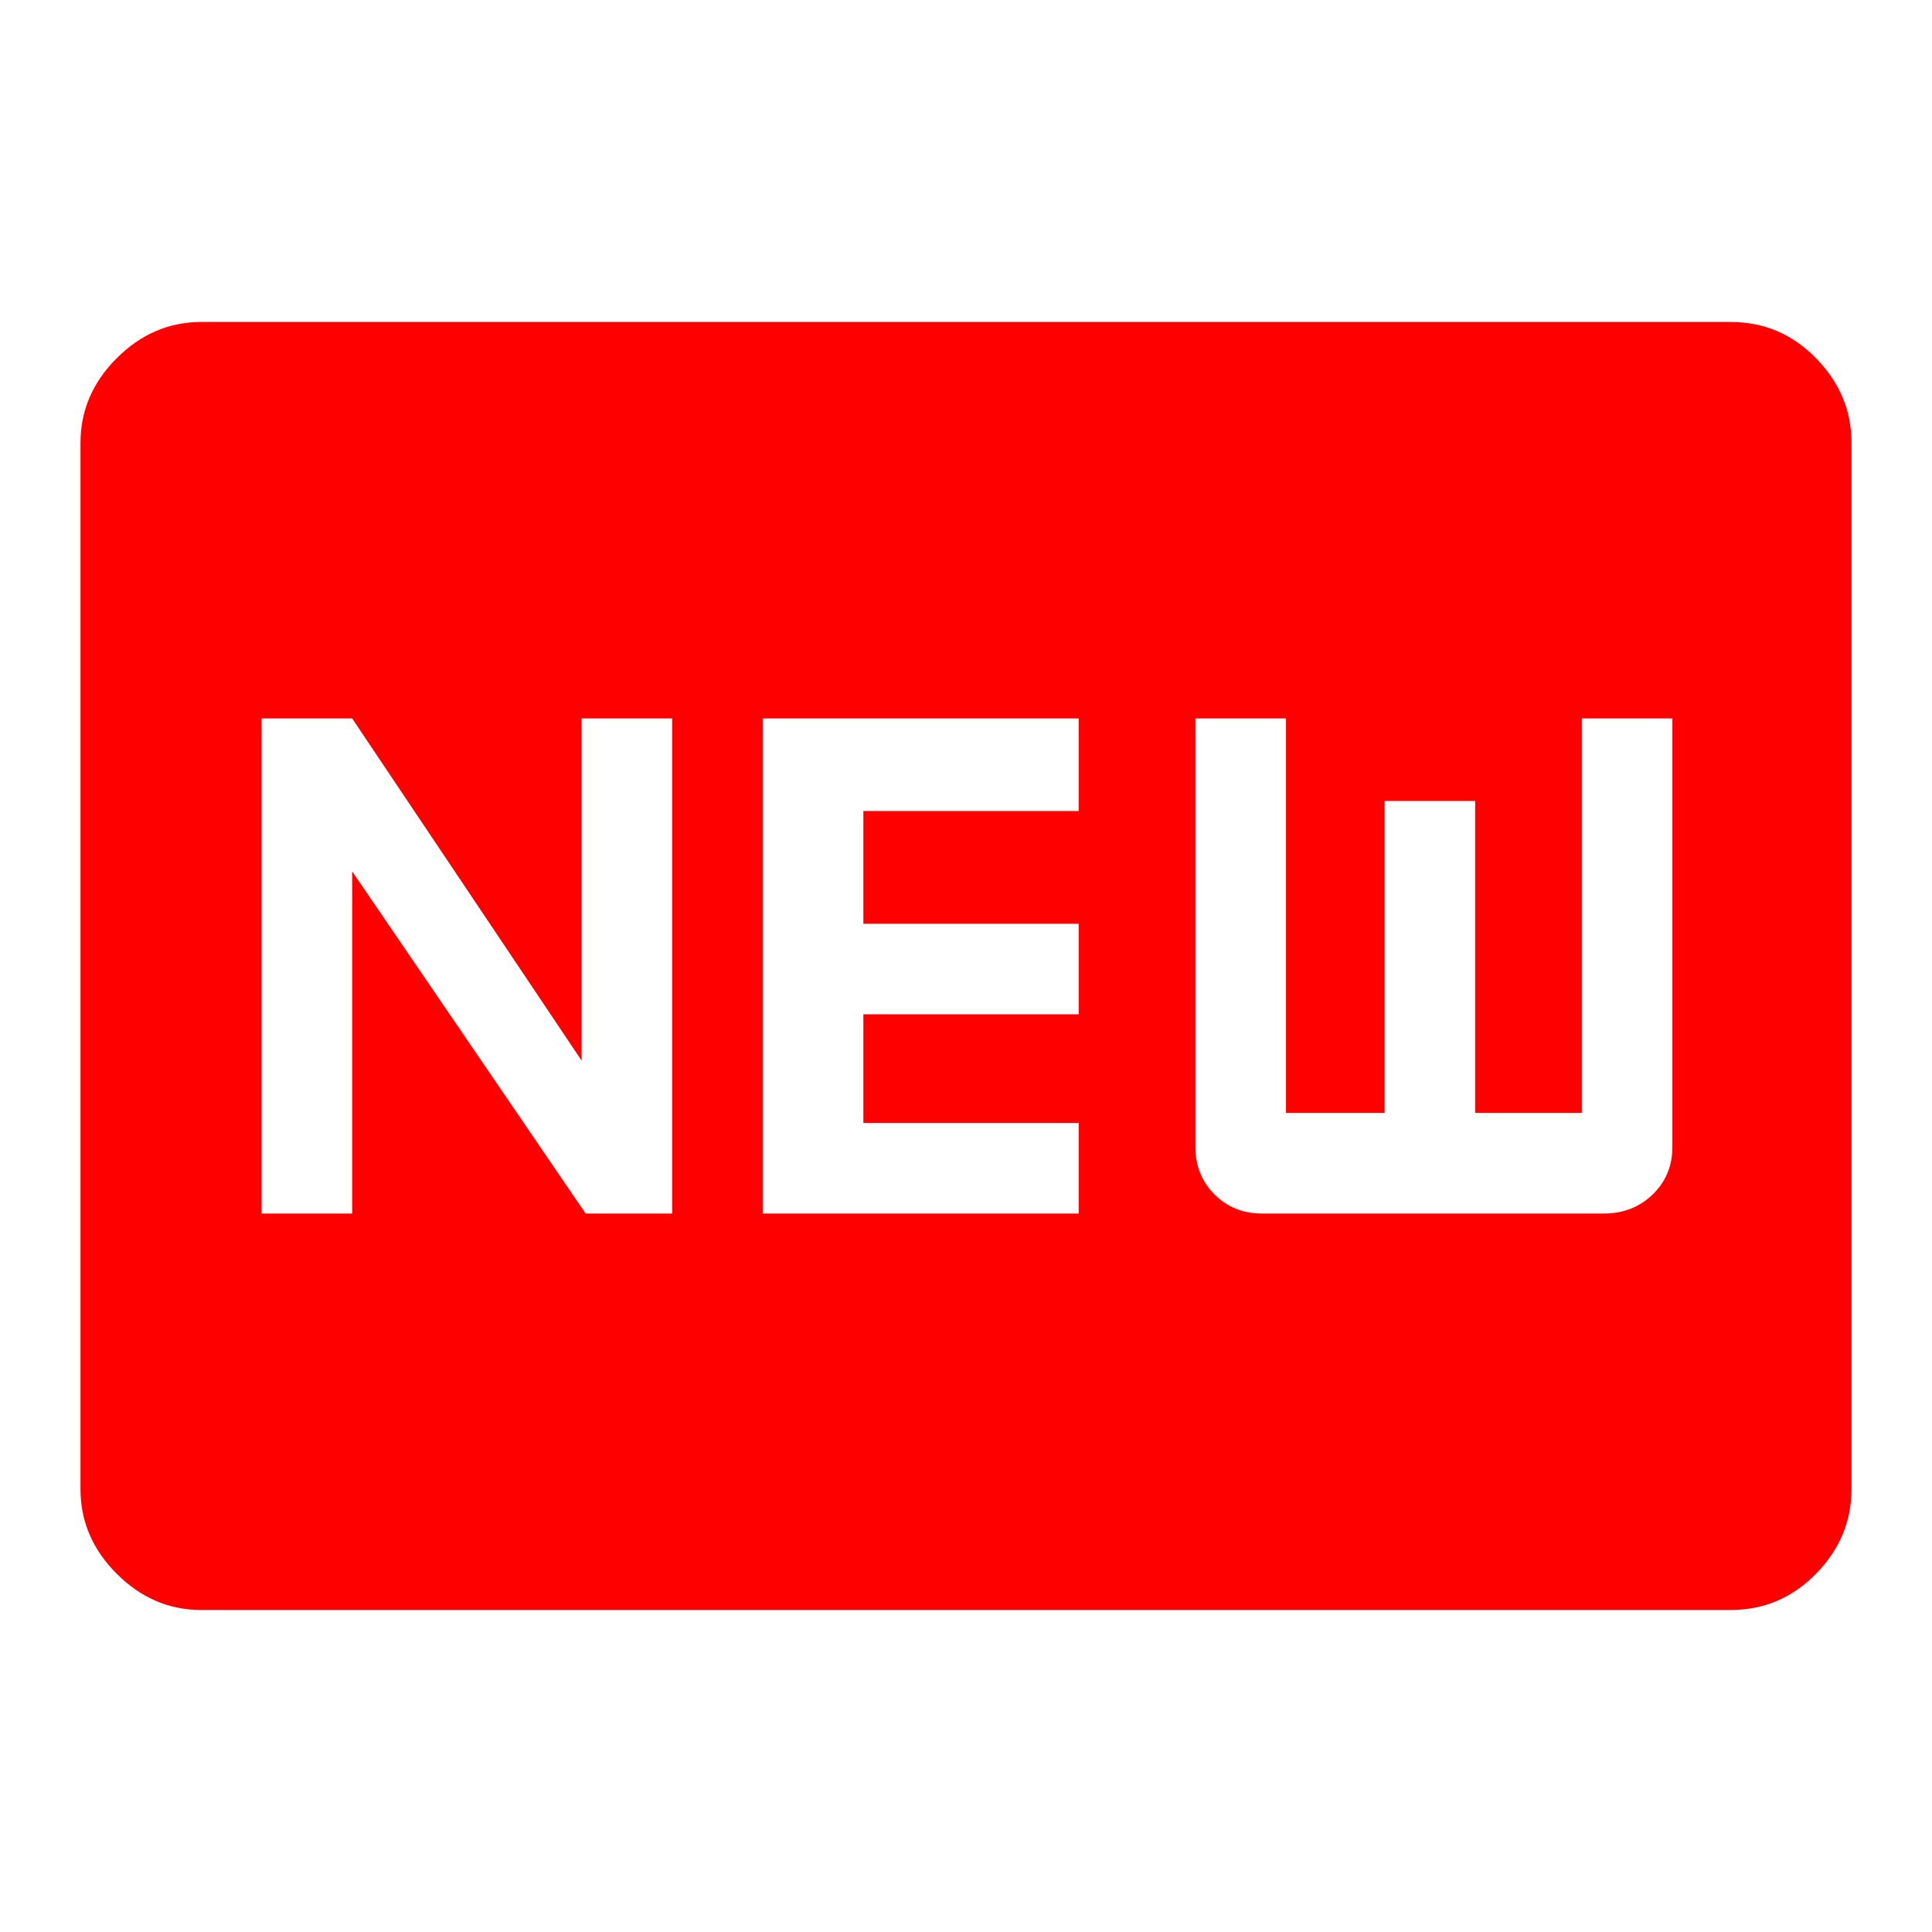 <svg xmlns="http://www.w3.org/2000/svg" height="48px" viewBox="0 -960 960 960" width="48px" fill="#FF0000" color="#FFFFFF">
	<path d="M100-160q-24 0-42-18t-18-42v-520q0-24 18-42t42-18h760q24.75 0 42.38 18Q920-764 920-740v520q0 24-17.62 42-17.63 18-42.38 18H100Zm30-197h45v-170l116 170h43v-246h-45v170L175-603h-45v246Zm249 0h157v-45H429v-54h107v-45H429v-56h107v-46H379v246Zm248 0h170q14.45 0 24.22-9.49Q831-375.98 831-390v-213h-45v196h-53v-155h-45v155h-49v-196h-45v213q0 14.02 9.49 23.51Q612.97-357 627-357Z"/>
</svg>